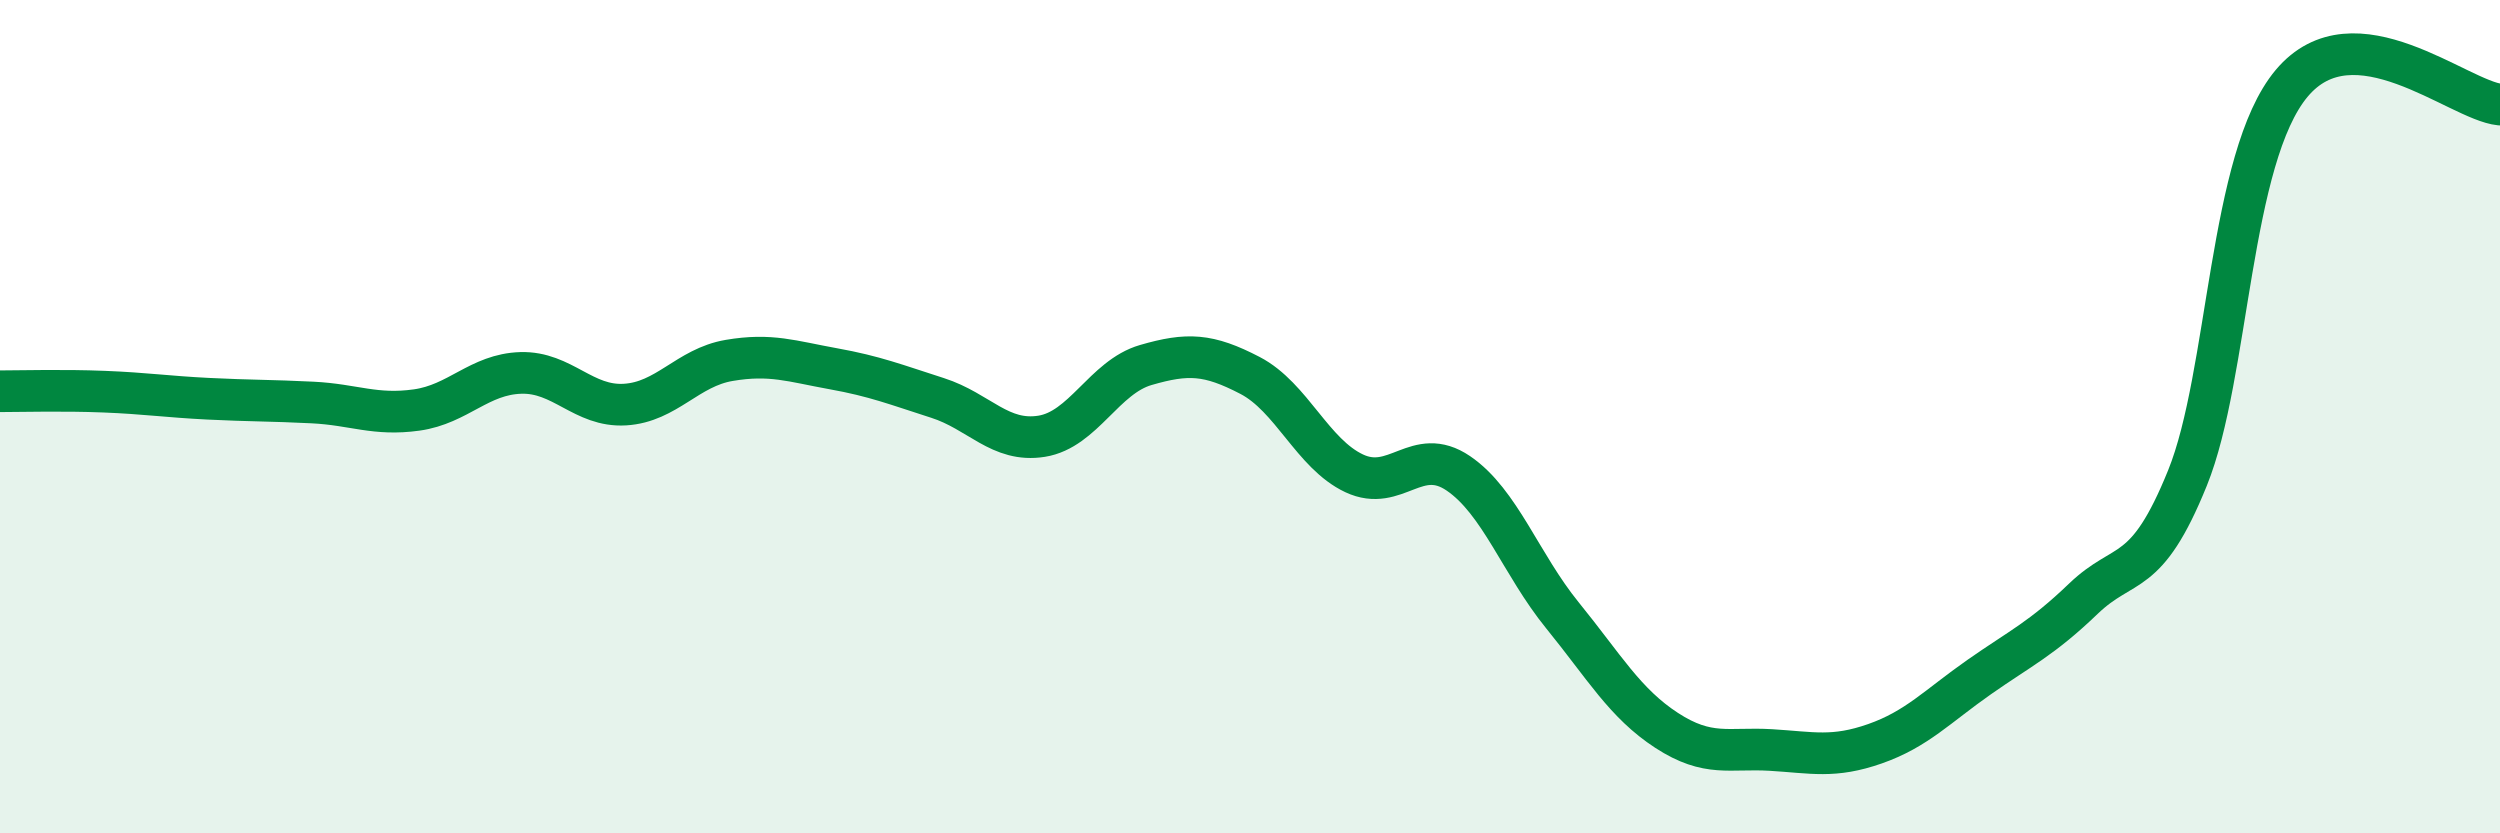 
    <svg width="60" height="20" viewBox="0 0 60 20" xmlns="http://www.w3.org/2000/svg">
      <path
        d="M 0,9.39 C 0.5,9.39 1.5,9.36 2.5,9.4 C 3.5,9.44 4,9.52 5,9.57 C 6,9.62 6.5,9.61 7.5,9.66 C 8.5,9.71 9,9.98 10,9.84 C 11,9.7 11.5,8.98 12.5,8.95 C 13.5,8.92 14,9.77 15,9.71 C 16,9.65 16.5,8.82 17.5,8.65 C 18.5,8.48 19,8.67 20,8.85 C 21,9.03 21.5,9.23 22.5,9.55 C 23.5,9.87 24,10.63 25,10.47 C 26,10.31 26.5,9.05 27.5,8.76 C 28.5,8.47 29,8.49 30,9.01 C 31,9.53 31.5,10.89 32.5,11.36 C 33.5,11.83 34,10.68 35,11.36 C 36,12.04 36.5,13.54 37.5,14.77 C 38.5,16 39,16.88 40,17.53 C 41,18.18 41.5,17.94 42.5,18 C 43.5,18.06 44,18.2 45,17.85 C 46,17.5 46.5,16.95 47.5,16.25 C 48.5,15.55 49,15.33 50,14.37 C 51,13.41 51.5,13.94 52.5,11.47 C 53.5,9 53.5,3.79 55,2 C 56.5,0.21 59,2.41 60,2.51L60 20L0 20Z"
        fill="#008740"
        opacity="0.1"
        stroke-linecap="round"
        stroke-linejoin="round"
      />
      <path
        d="M 0,9.39 C 0.5,9.39 1.5,9.36 2.5,9.4 C 3.5,9.44 4,9.52 5,9.57 C 6,9.62 6.5,9.61 7.5,9.66 C 8.5,9.71 9,9.98 10,9.84 C 11,9.7 11.5,8.98 12.5,8.95 C 13.5,8.92 14,9.77 15,9.71 C 16,9.65 16.5,8.82 17.5,8.65 C 18.5,8.48 19,8.67 20,8.85 C 21,9.03 21.5,9.23 22.5,9.55 C 23.5,9.87 24,10.63 25,10.47 C 26,10.31 26.5,9.05 27.5,8.76 C 28.5,8.47 29,8.49 30,9.01 C 31,9.53 31.5,10.89 32.5,11.36 C 33.5,11.83 34,10.68 35,11.36 C 36,12.04 36.5,13.54 37.5,14.77 C 38.5,16 39,16.88 40,17.53 C 41,18.18 41.5,17.94 42.5,18 C 43.5,18.06 44,18.2 45,17.85 C 46,17.5 46.5,16.95 47.5,16.25 C 48.5,15.55 49,15.33 50,14.37 C 51,13.41 51.5,13.94 52.5,11.47 C 53.5,9 53.5,3.79 55,2 C 56.5,0.21 59,2.41 60,2.51"
        stroke="#008740"
        stroke-width="1"
        fill="none"
        stroke-linecap="round"
        stroke-linejoin="round"
      />
    </svg>
  